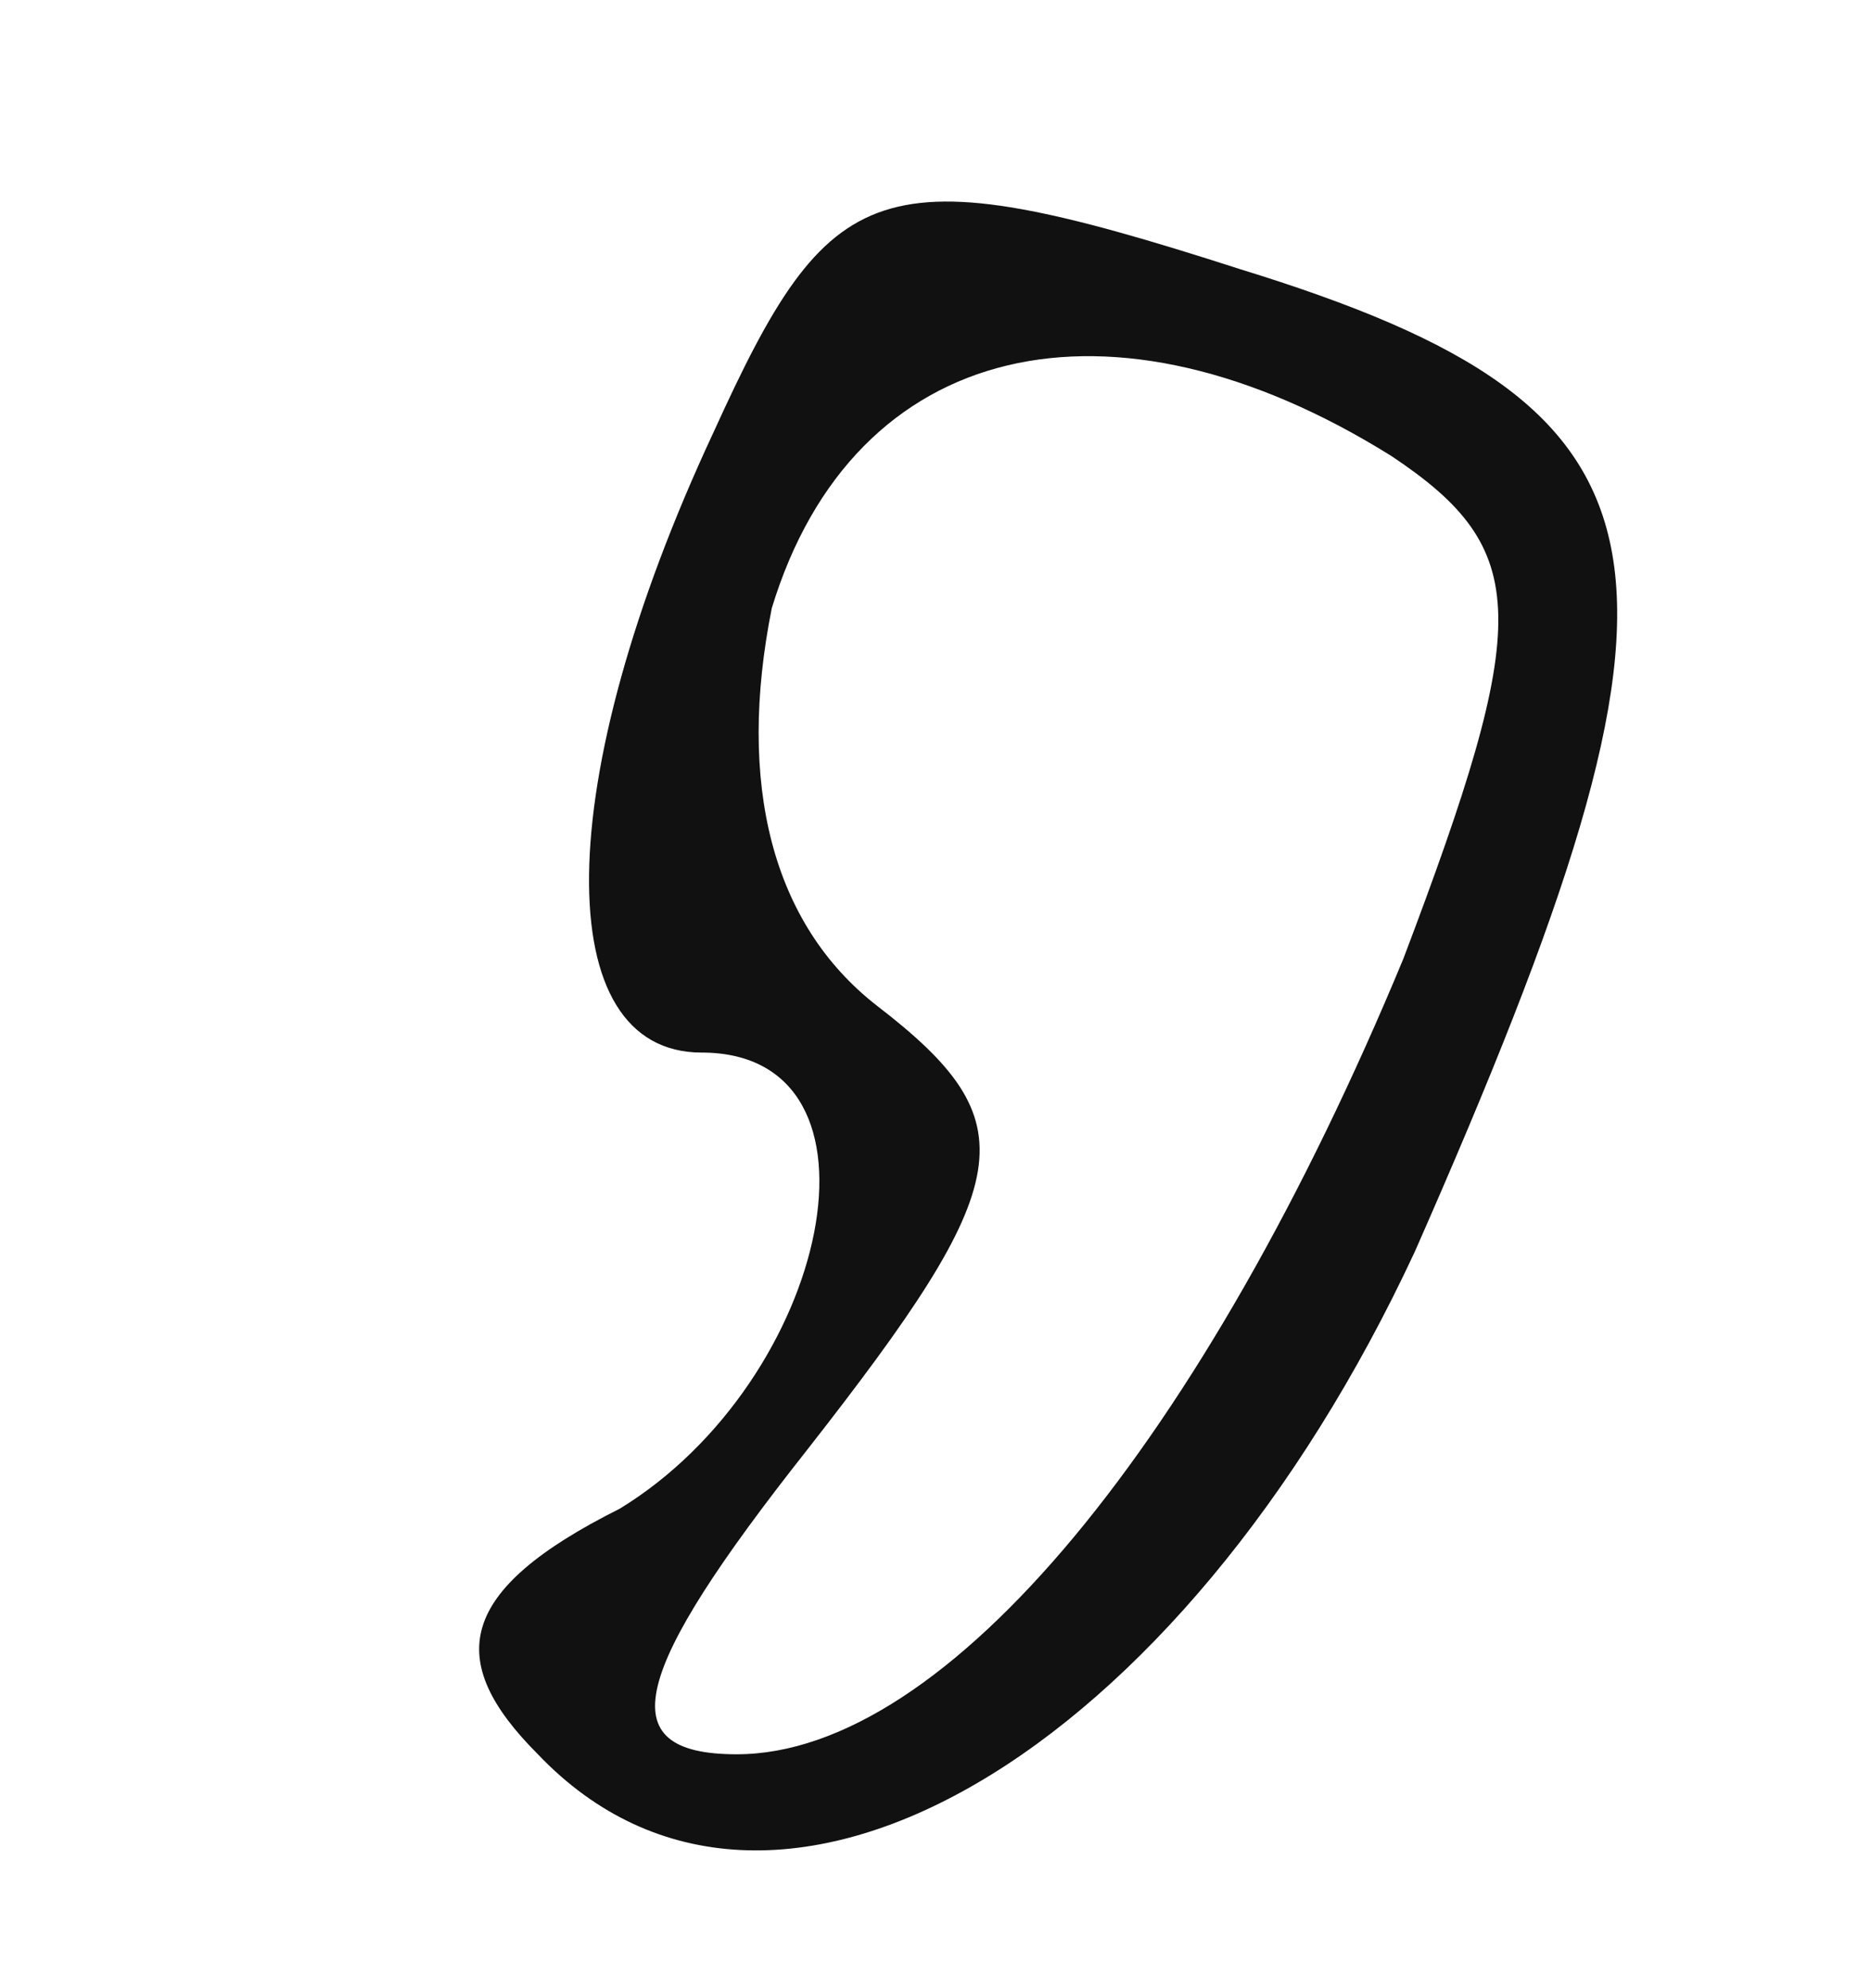 <svg version="1.0" xmlns="http://www.w3.org/2000/svg"
 width="16pt" height="17pt" viewBox="0 0 16 17"
 preserveAspectRatio="xMidYMid meet">
<g transform="translate(0,17) scale(0.1,-0.1)"
fill="#111111" stroke="none">
<path d="M61 133 c-14 -30 -14 -53 -1 -53 17 0 11 -28 -7 -39 -14 -7 -15 -13
-7 -21 20 -21 55 0 75 43 26 59 24 72 -15 84 -31 10 -35 8 -45 -14z m58 -2
c12 -8 12 -14 1 -43 -17 -41 -39 -68 -57 -68 -11 0 -9 7 6 26 18 23 19 28 6
38 -9 7 -12 19 -9 34 7 23 29 28 53 13z"/>
</g>
</svg>
